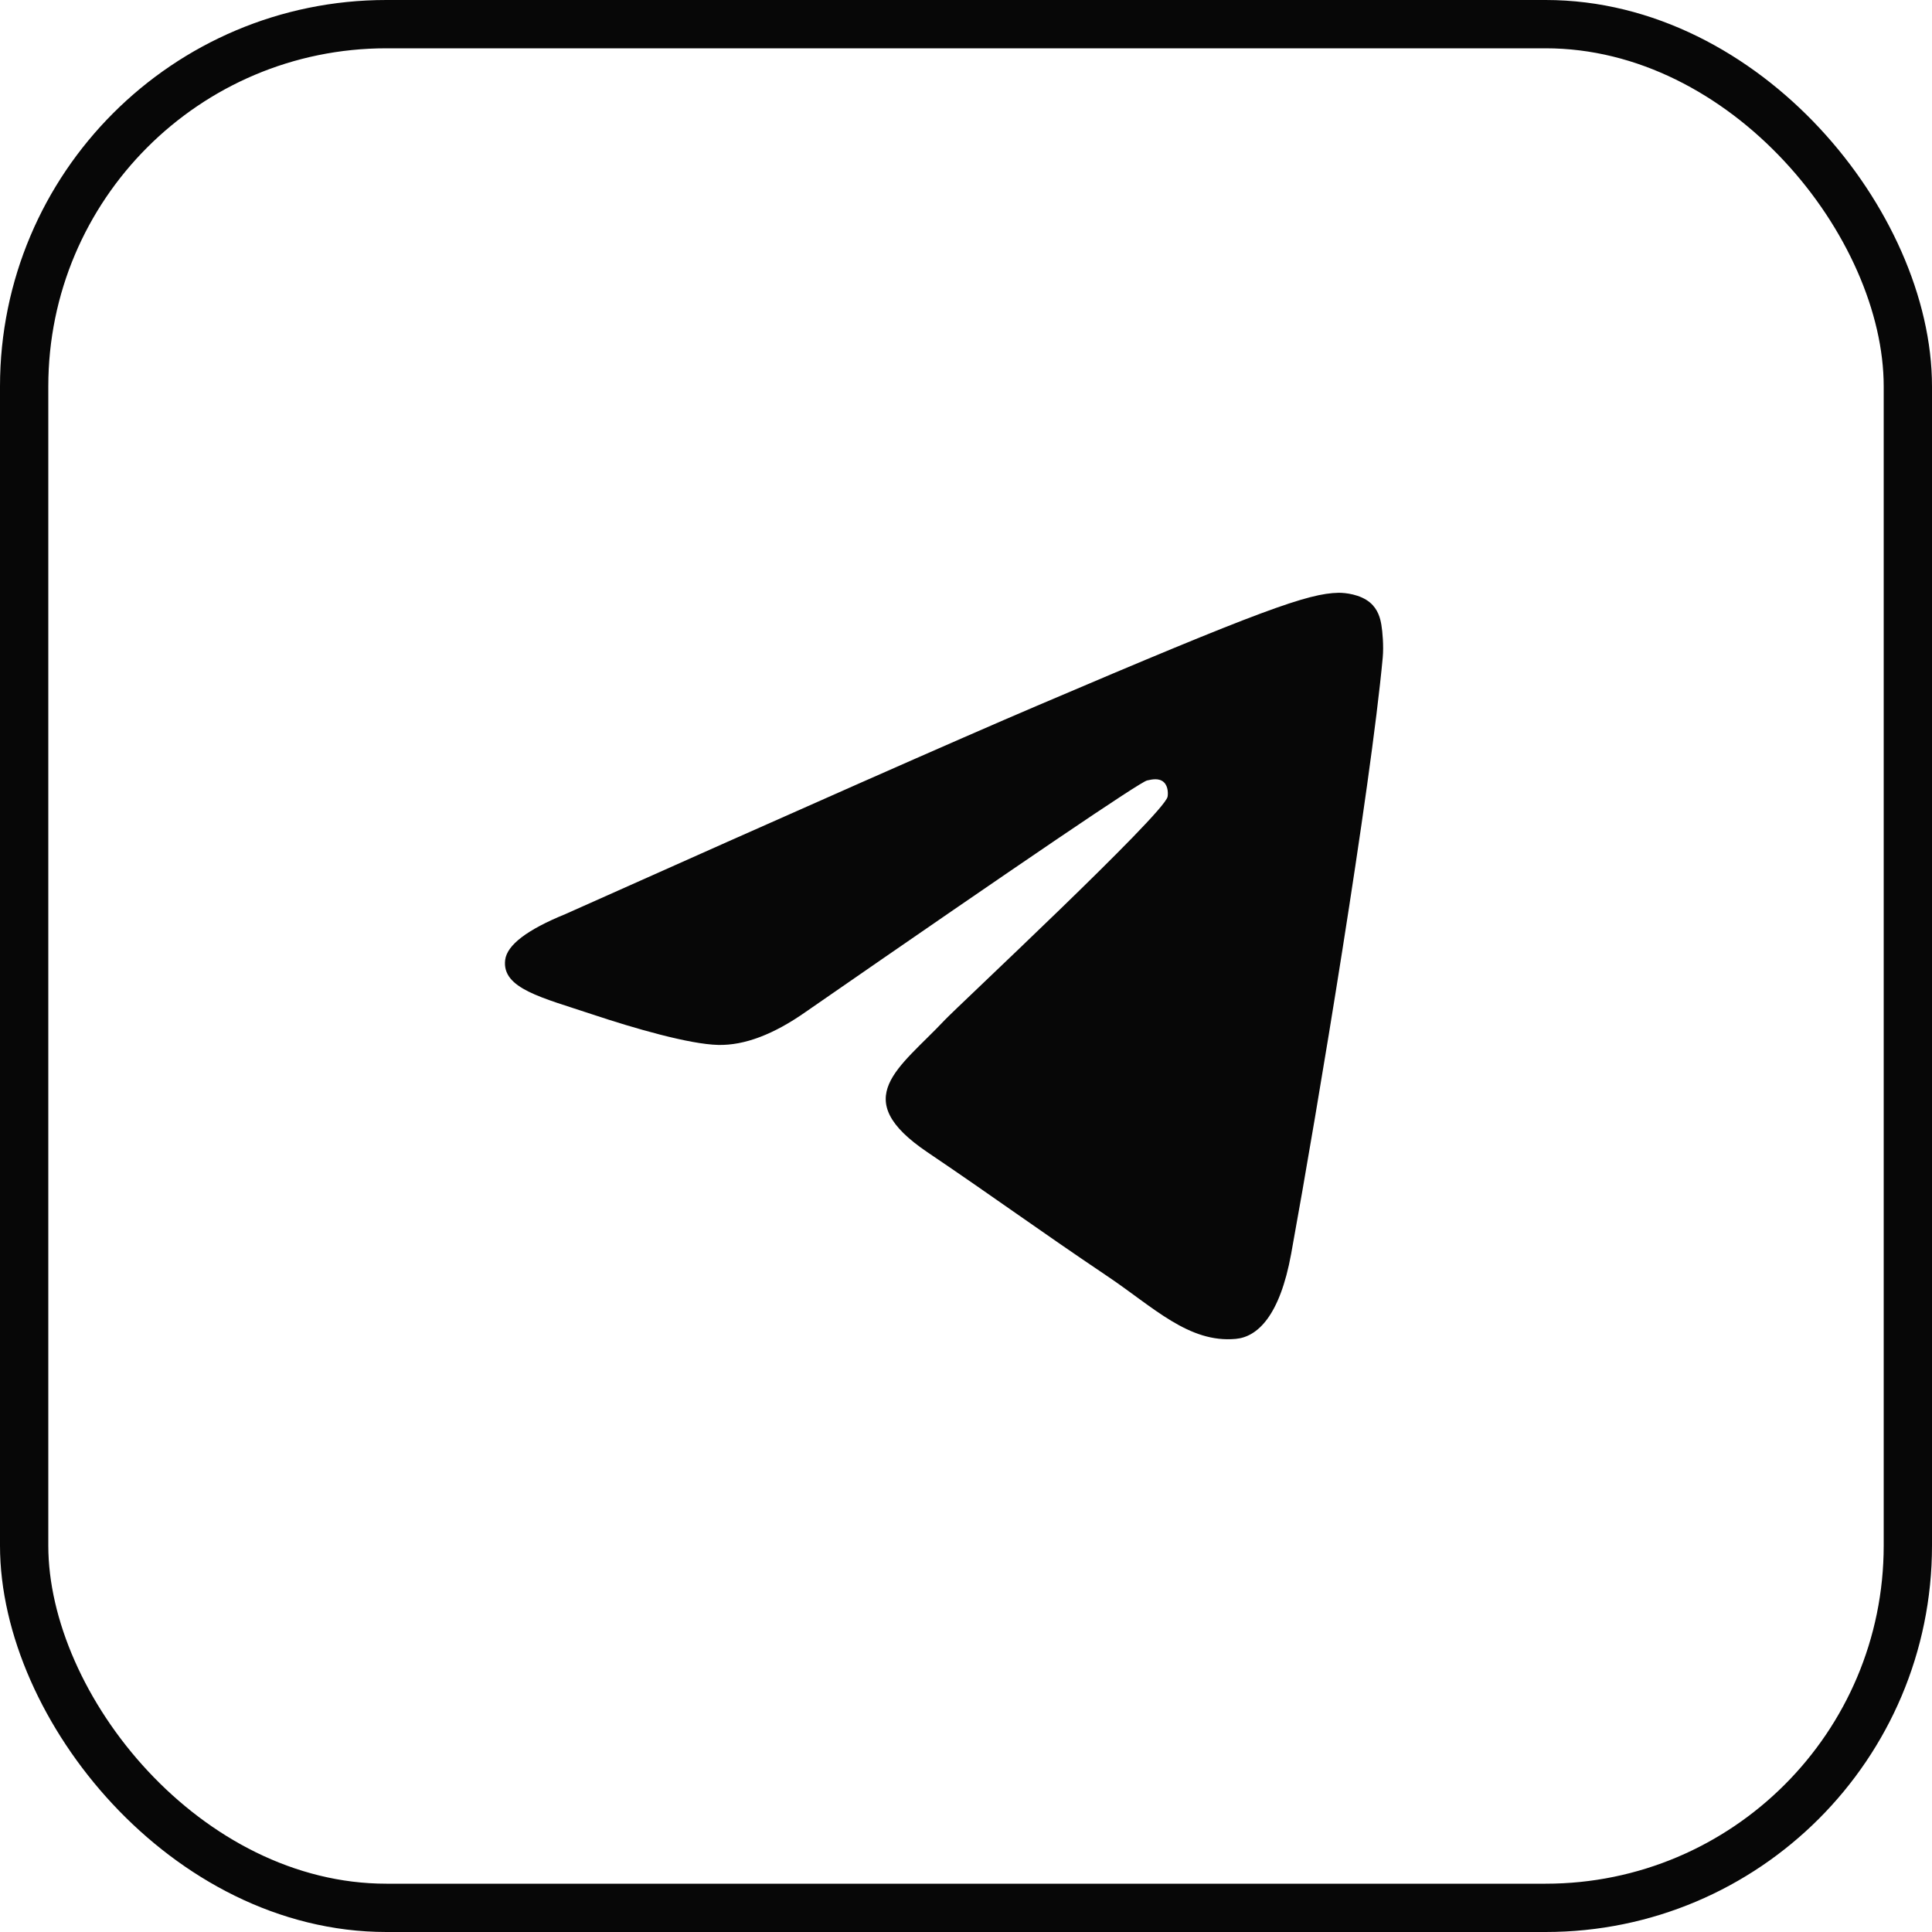 <?xml version="1.0" encoding="UTF-8"?> <svg xmlns="http://www.w3.org/2000/svg" width="40" height="40" viewBox="0 0 40 40" fill="none"><rect x="0.5" y="0.5" width="39" height="39" rx="7.5" stroke="#070707"></rect><path fill-rule="evenodd" clip-rule="evenodd" d="M11.704 18.926C16.585 16.745 19.84 15.307 21.468 14.613C26.117 12.629 27.084 12.284 27.713 12.273C27.852 12.271 28.162 12.306 28.362 12.473C28.531 12.614 28.578 12.804 28.6 12.938C28.623 13.071 28.65 13.376 28.628 13.614C28.376 16.329 27.286 22.918 26.732 25.959C26.497 27.246 26.035 27.678 25.587 27.72C24.615 27.812 23.877 27.061 22.935 26.428C21.462 25.437 20.629 24.82 19.199 23.854C17.546 22.736 18.617 22.122 19.56 21.119C19.806 20.856 24.09 16.86 24.173 16.497C24.183 16.452 24.193 16.283 24.095 16.194C23.997 16.104 23.852 16.135 23.748 16.159C23.6 16.194 21.246 17.789 16.686 20.947C16.018 21.417 15.413 21.646 14.871 21.634C14.273 21.621 13.123 21.288 12.268 21.003C11.22 20.653 10.386 20.468 10.459 19.875C10.497 19.566 10.912 19.249 11.704 18.926Z" fill="#070707"></path></svg> 